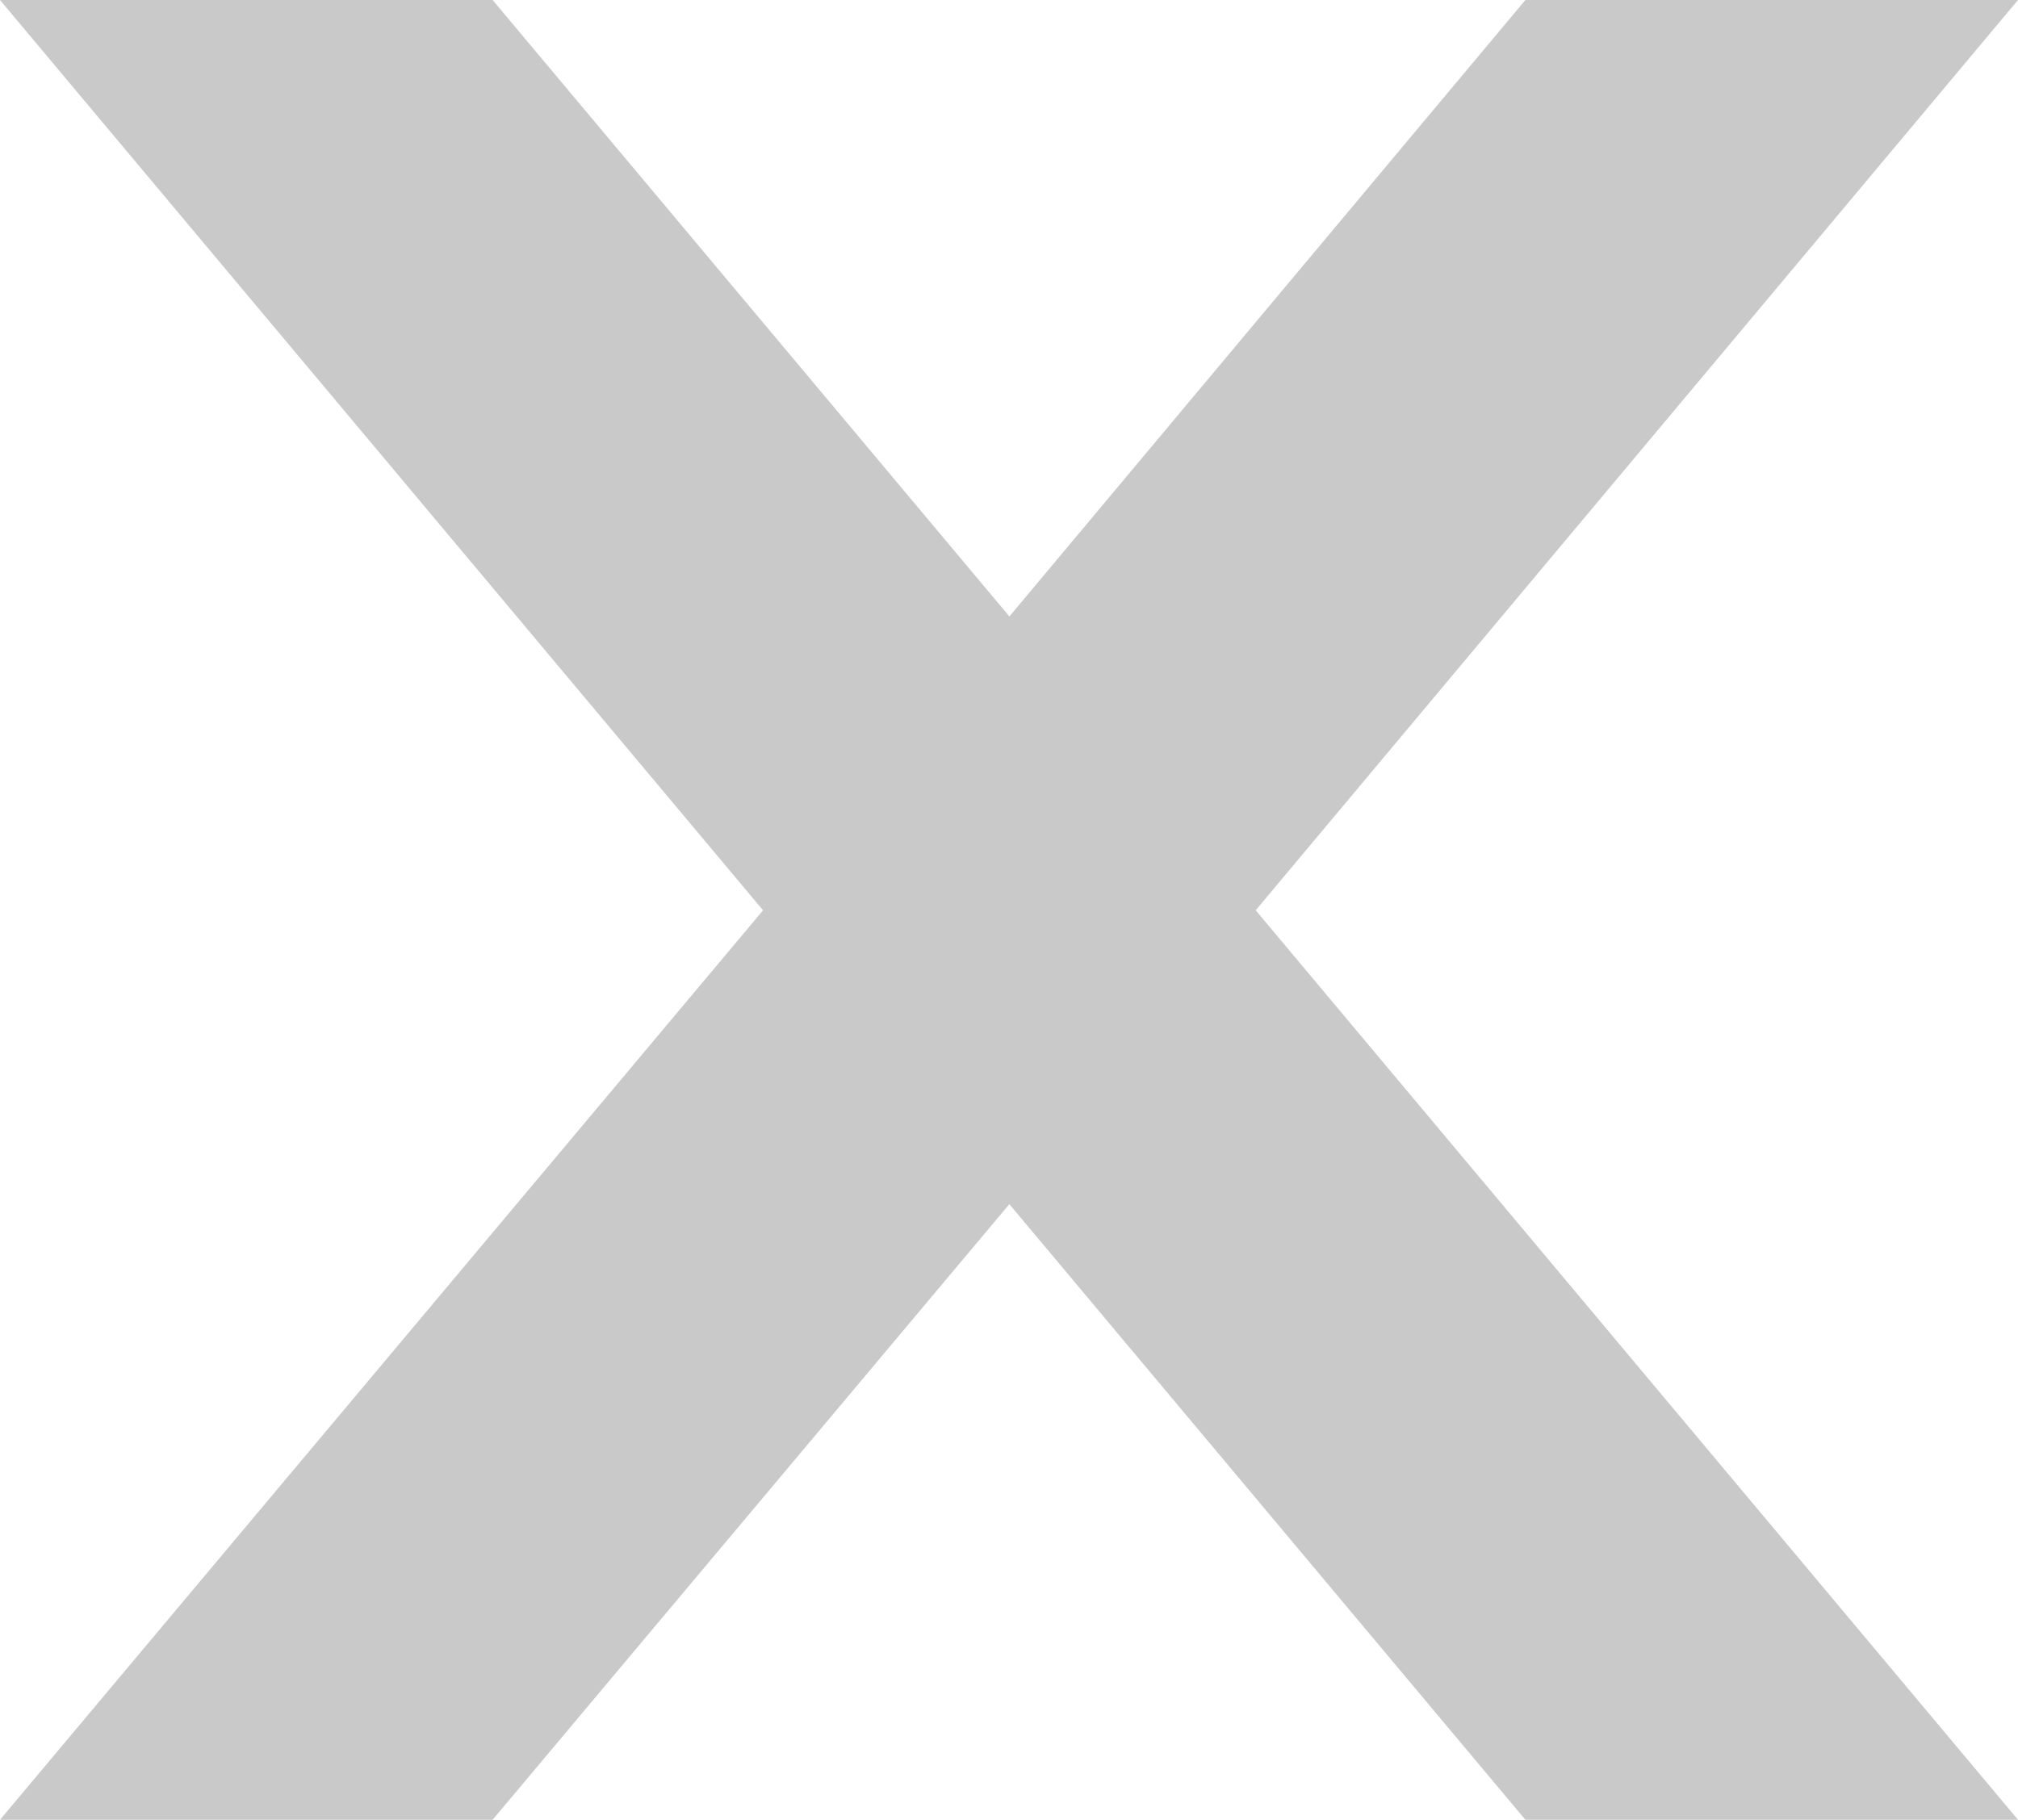 <?xml version="1.0" encoding="UTF-8"?><svg id="Layer_2" xmlns="http://www.w3.org/2000/svg" viewBox="0 0 25.89 23.35"><defs><style>.cls-1{fill:#c9c9c9;}</style></defs><g id="Layer_1-2"><polygon class="cls-1" points="25.89 23.35 19.57 23.35 0 0 6.32 0 16.11 11.68 25.89 23.35"/><polygon class="cls-1" points="25.89 0 16.11 11.68 12.95 15.45 6.32 23.35 0 23.35 9.79 11.68 12.95 7.91 19.57 0 25.89 0"/></g></svg>